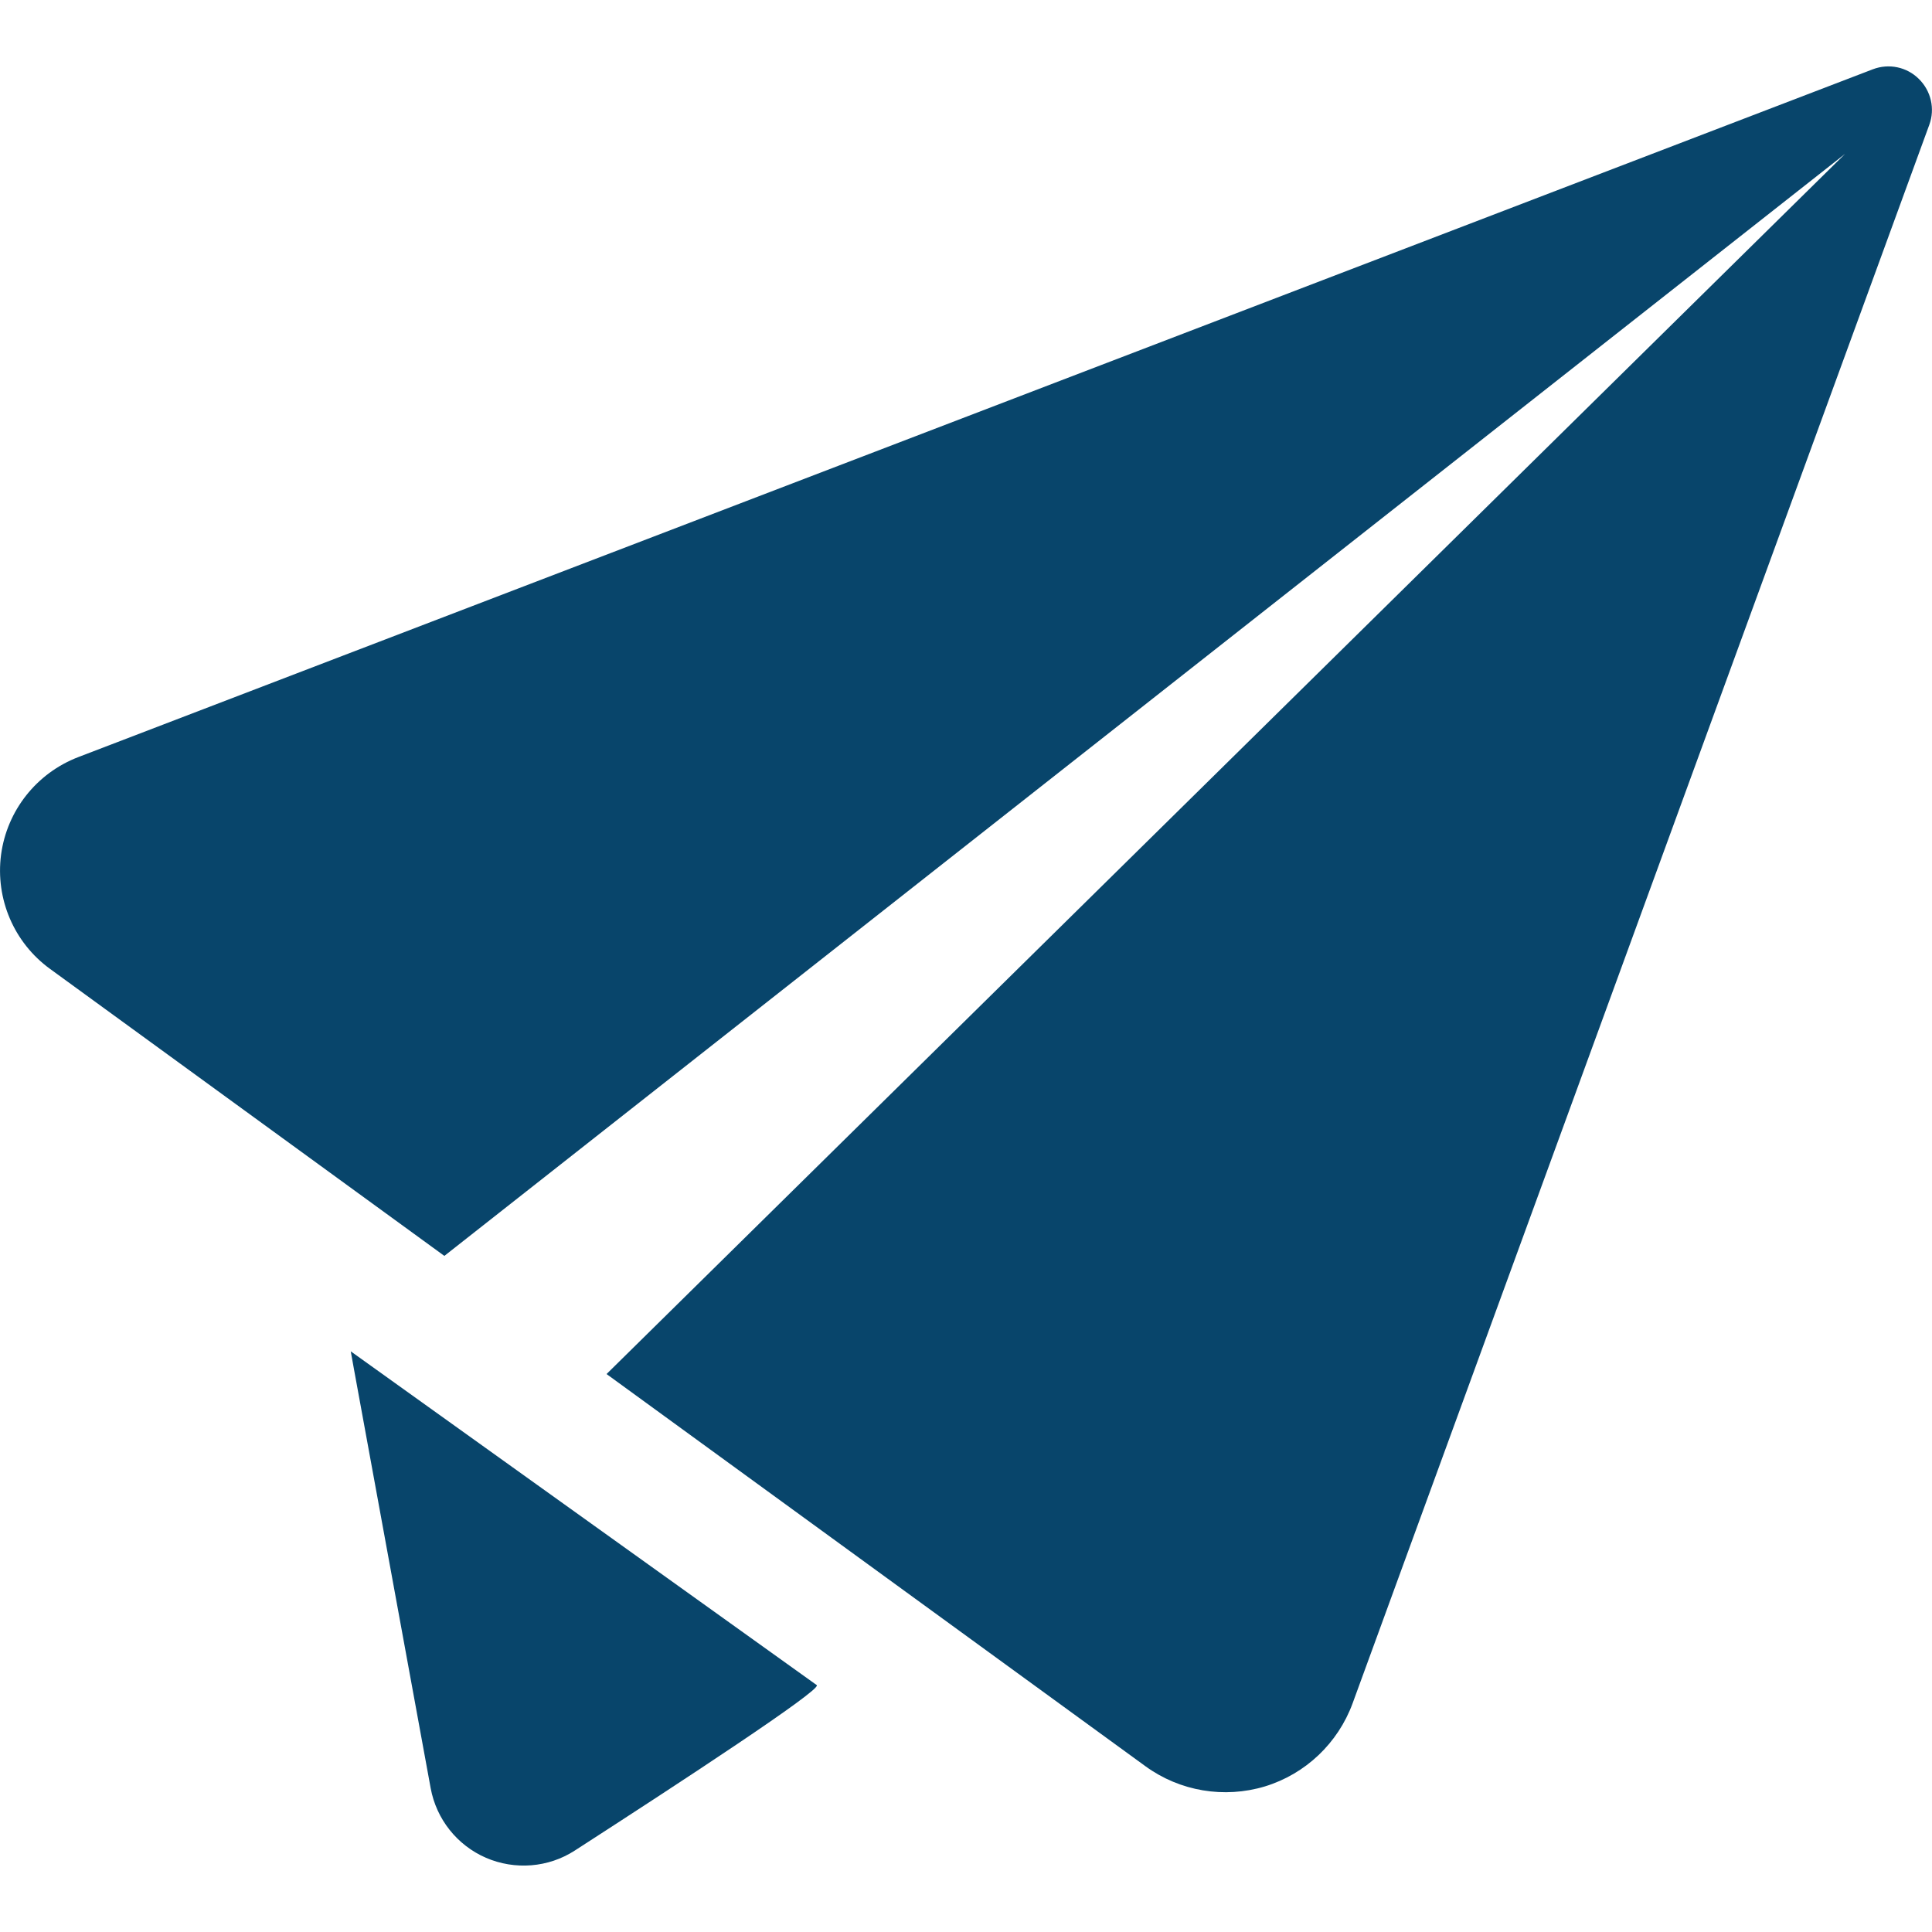 <svg width="20" height="20" viewBox="0 0 20 20" fill="none" xmlns="http://www.w3.org/2000/svg">
<g clip-path="url(#clip0_1_11)">
<path d="M0.809 7.838C0.378 8.004 0.072 8.391 0.011 8.848C-0.049 9.306 0.145 9.759 0.518 10.03L4.6 13.001L19.1 1.593L6.279 14.224L11.859 18.285C12.214 18.543 12.672 18.62 13.094 18.493C13.516 18.364 13.851 18.044 14.002 17.633L19.972 1.292C20.033 1.126 19.99 0.941 19.864 0.817C19.739 0.693 19.554 0.654 19.388 0.717L0.809 7.838Z" fill="#08456B"/>
<path d="M3.631 13.989L3.665 14.178L4.458 18.51C4.517 18.832 4.732 19.102 5.031 19.232C5.331 19.361 5.676 19.334 5.95 19.157C7.053 18.445 8.495 17.5 8.456 17.445L3.631 13.989Z" fill="#08456B"/>
</g>
<defs>
<clipPath id="clip0_1_11">
<rect width="20" height="20" fill="white"/>
</clipPath>
</defs>
</svg>
